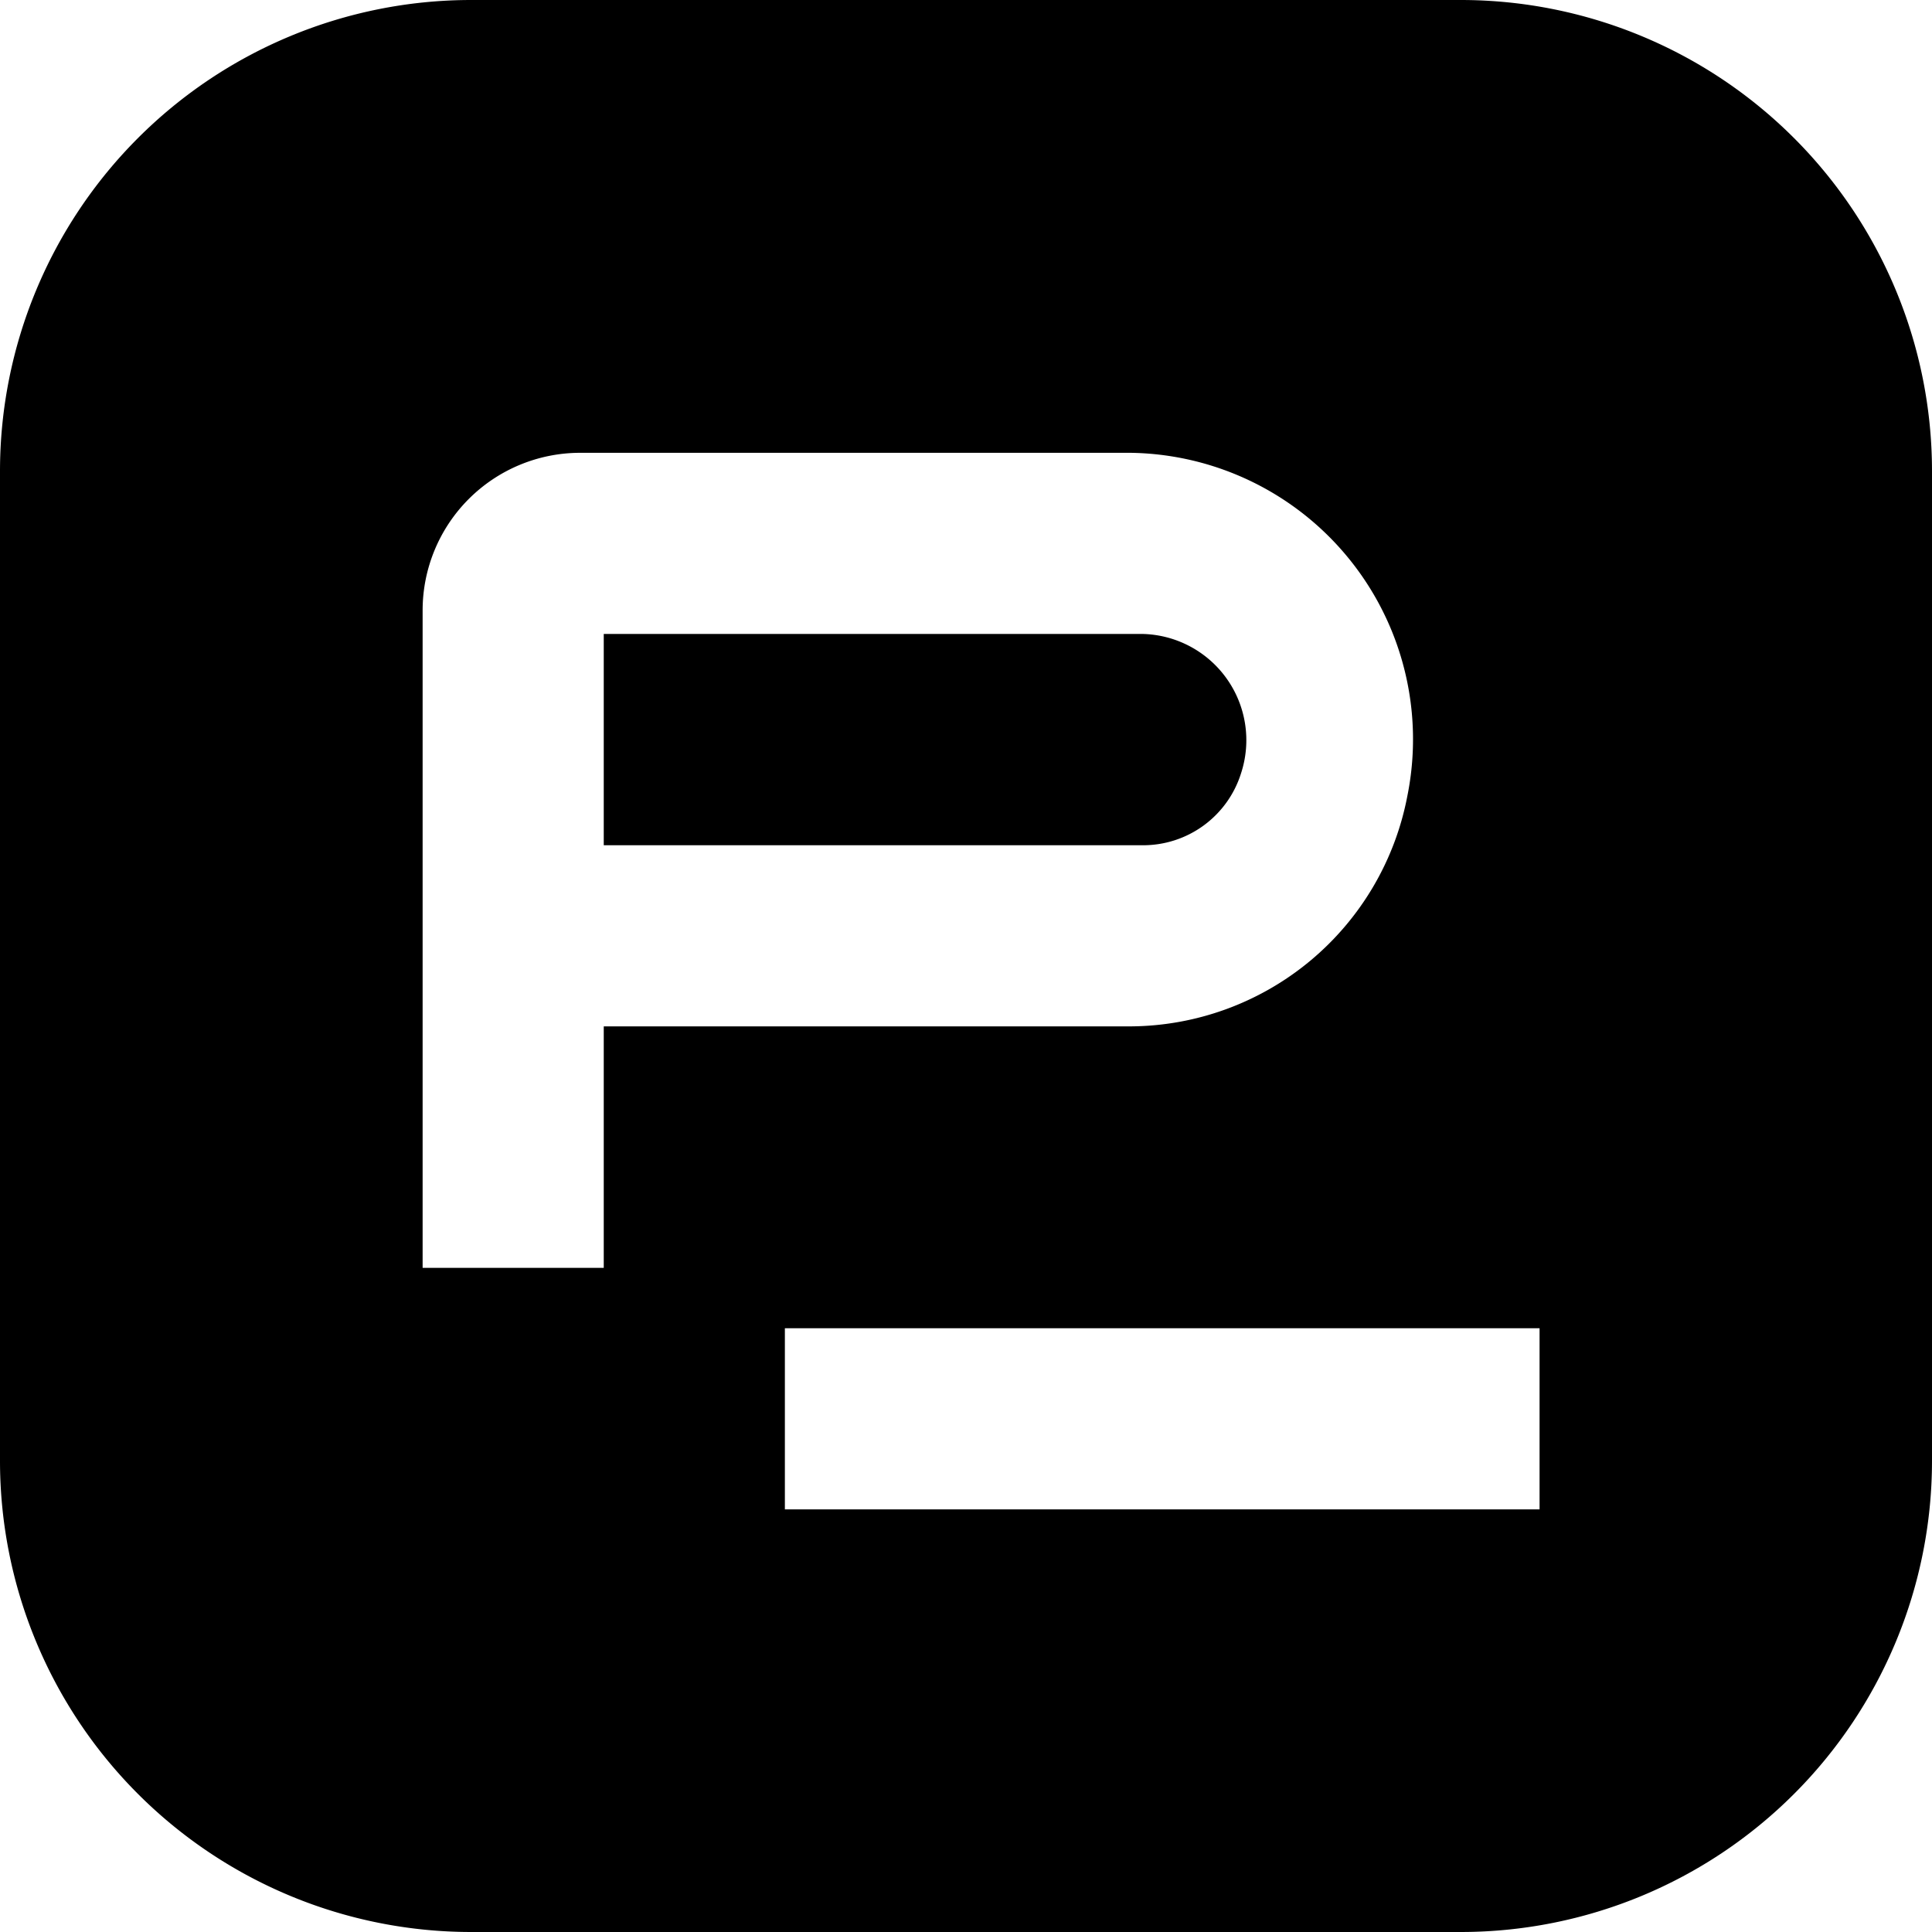<svg xmlns="http://www.w3.org/2000/svg" viewBox="0 0 64 64"><path d="M37.85,28H20V21H37.83a3.52,3.52,0,0,1,3.28,4.62A3.4,3.4,0,0,1,37.85,28ZM64,15.6V48.4A15.61,15.61,0,0,1,48.4,64H15.6A15.61,15.61,0,0,1,0,48.4H0V15.6A15.61,15.61,0,0,1,15.6,0H48.4A15.61,15.61,0,0,1,64,15.6ZM20,34H37.44a9.39,9.39,0,0,0,9.18-7.63A9.49,9.49,0,0,0,37.44,15H19.22A5.22,5.22,0,0,0,14,20.22V42h6ZM51,44H26v6H51Z"/></svg>